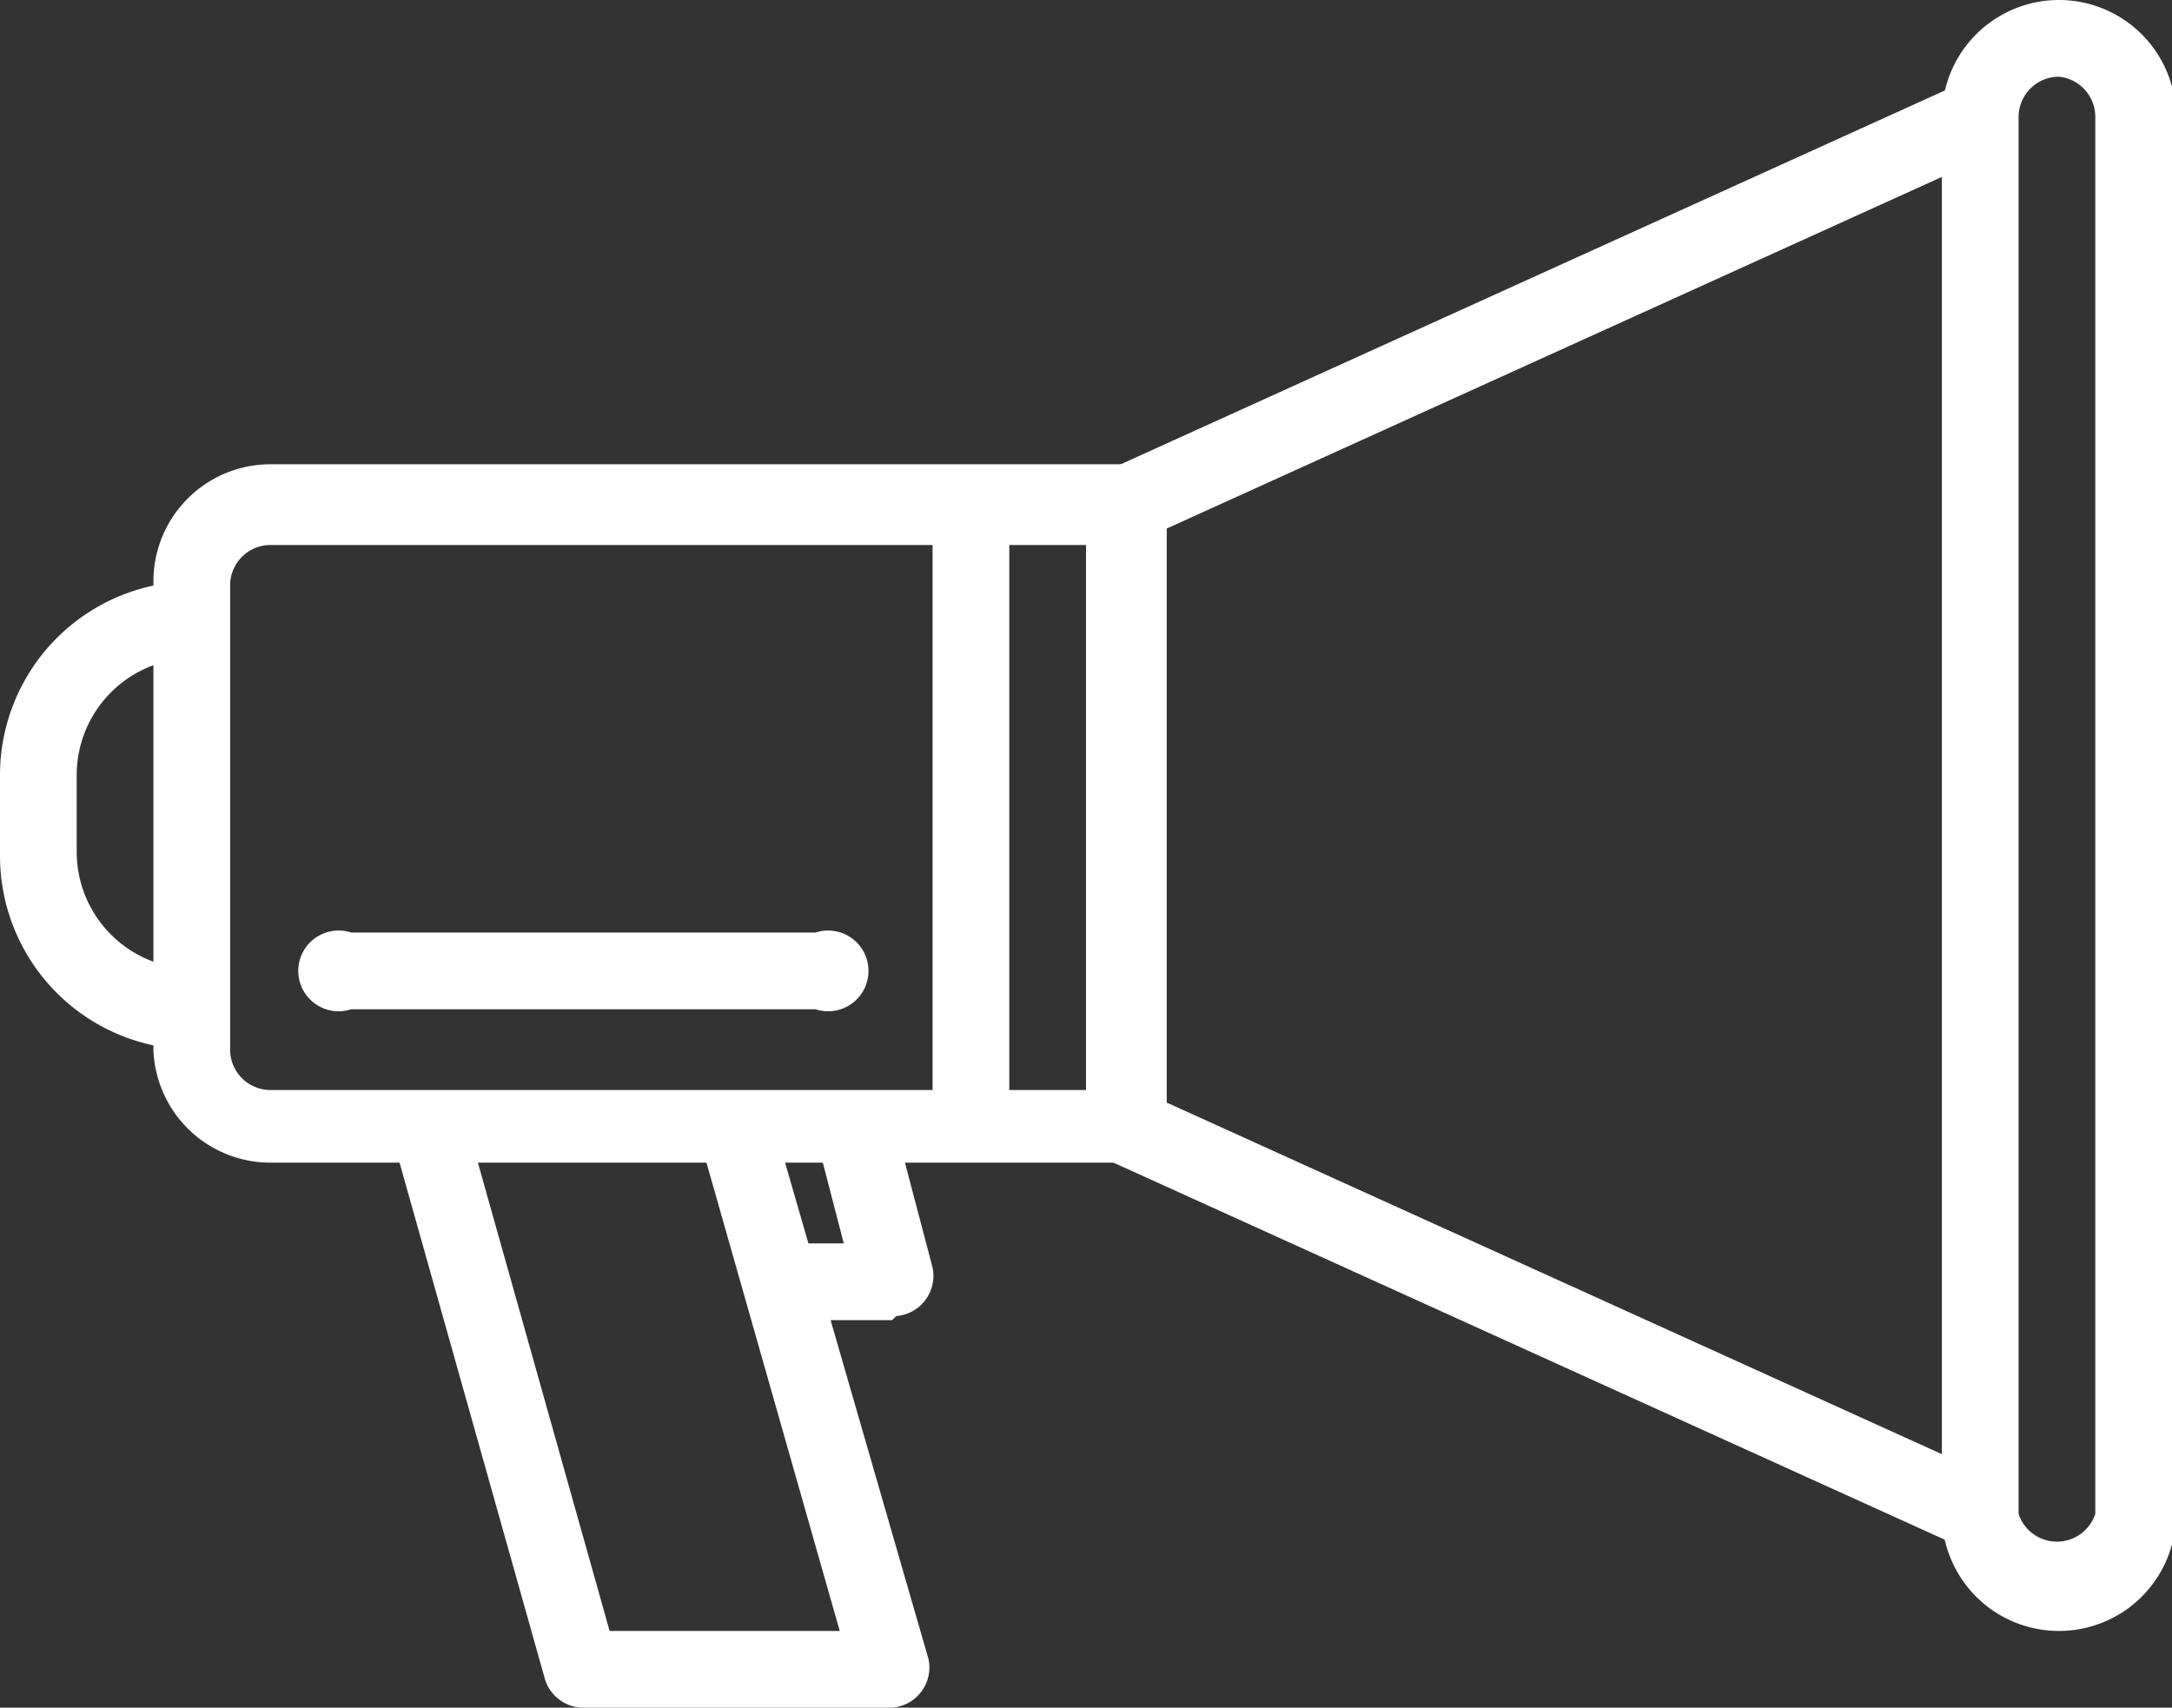 <svg xmlns="http://www.w3.org/2000/svg" viewBox="0 0 53.8 42.3"><rect x="0" y="0" width="53.8" height="42.3" fill="#333333" stroke="none"/><defs><style>.cls-1{fill:#fff;}</style></defs><title>Card-3-Icon</title><g id="Layer_2" data-name="Layer 2"><g id="Layer_10" data-name="Layer 10"><path class="cls-1" d="M27.9,28.8H6.7A2.9,2.9,0,0,1,3.8,26V14.4a2.9,2.9,0,0,1,2.9-2.9H27.9a1,1,0,0,1,1,1V27.9A1,1,0,0,1,27.9,28.8ZM6.7,13.5a1,1,0,0,0-1,1V26a1,1,0,0,0,1,1H26.9V13.5Z"/><rect class="cls-1" x="37.5" y="21.1" width="1.9" height="23.23" transform="translate(-7.2 54.2) rotate(-65.6)"/><rect class="cls-1" x="26.8" y="6.7" width="23.2" height="1.92" transform="translate(0.3 16.6) rotate(-24.4)"/><path class="cls-1" d="M4.8,26A4.8,4.8,0,0,1,0,21.2V19.2a4.8,4.8,0,0,1,4.8-4.8v1.9a2.9,2.9,0,0,0-2.9,2.9v1.9A2.9,2.9,0,0,0,4.8,24Z"/><path class="cls-1" d="M22.1,42.3H14.4a1,1,0,0,1-.9-.7L9.7,28.1l1.8-.5,3.6,12.8h5.7L17.3,28.1l1.8-.5L23,41.1a1,1,0,0,1-.9,1.2Z"/><path class="cls-1" d="M22.1,32.7H19.4V30.8h1.5l-.7-2.7,1.9-.5,1,3.8a1,1,0,0,1-.9,1.2Z"/><rect class="cls-1" x="23.1" y="12.5" width="1.9" height="15.38"/><path class="cls-1" d="M20.2,25H8.7a1,1,0,1,1,0-1.9H20.2a1,1,0,1,1,0,1.9Z"/><path class="cls-1" d="M51,40.4a2.9,2.9,0,0,1-2.9-2.9V2.9a2.9,2.9,0,1,1,5.8,0V37.5A2.9,2.9,0,0,1,51,40.4ZM51,1.9a1,1,0,0,0-1,1V37.5a1,1,0,0,0,1.9,0V2.9A1,1,0,0,0,51,1.9Z"/></g></g></svg>
